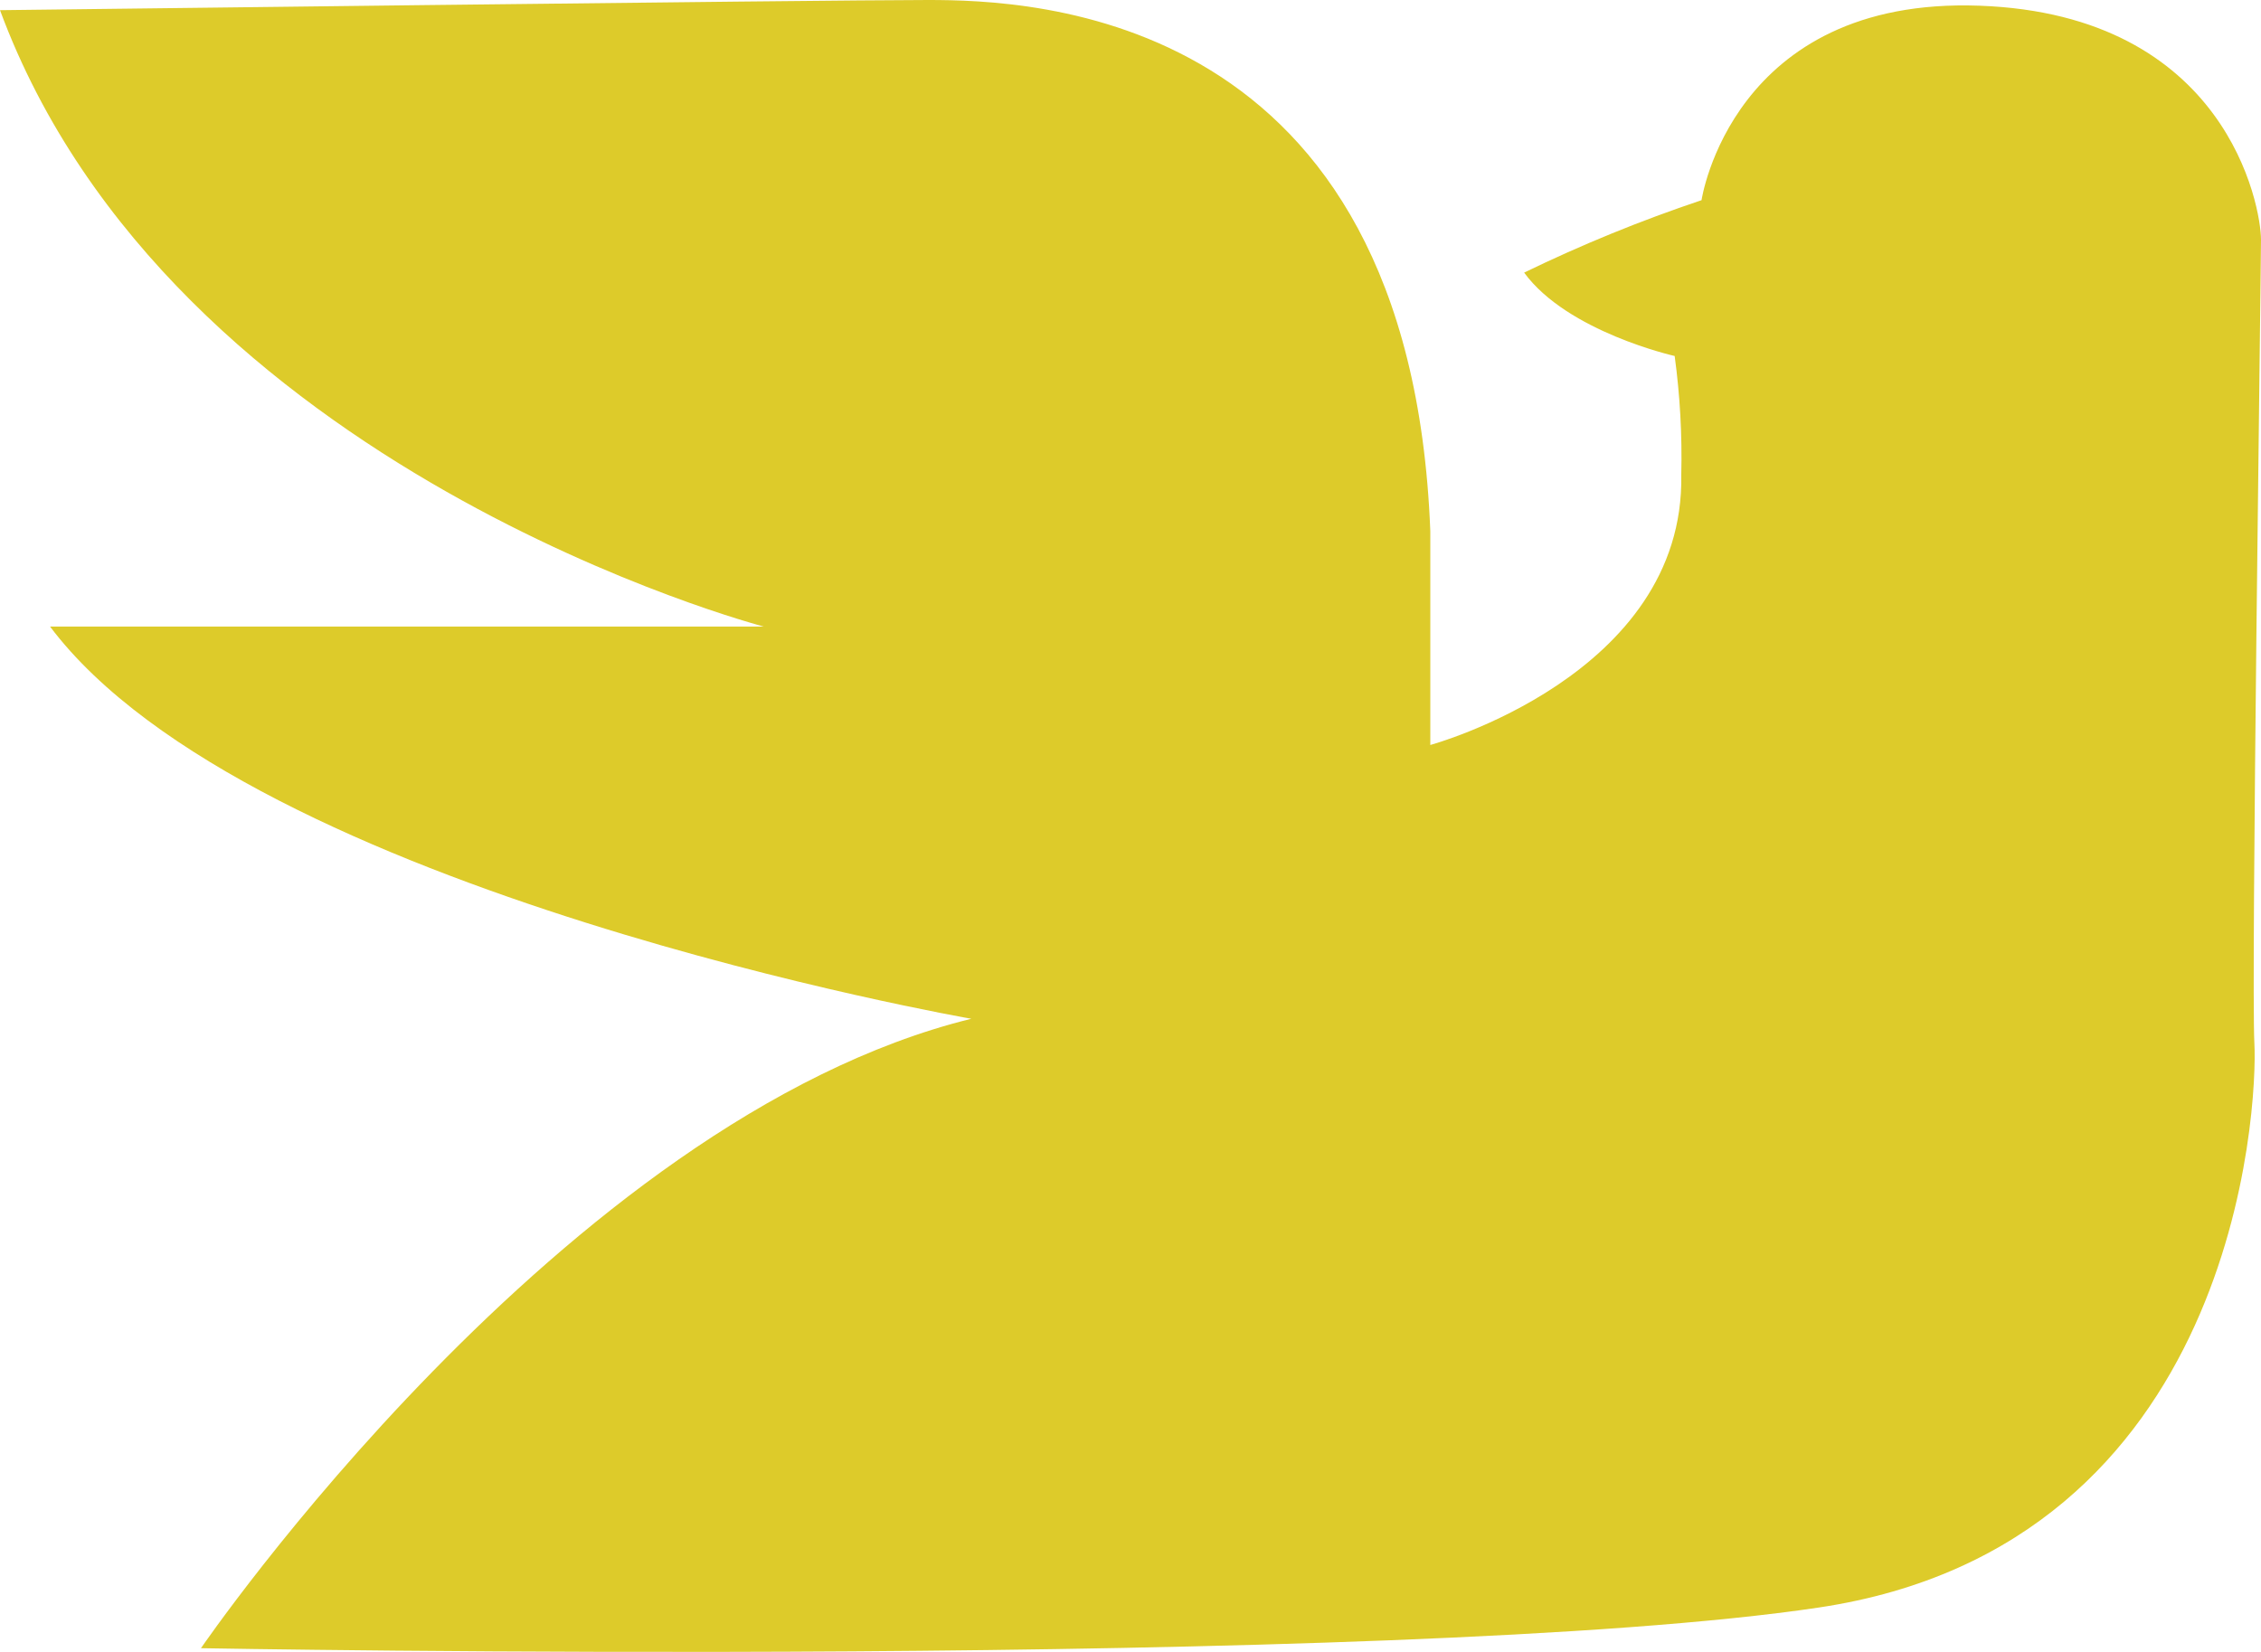 <?xml version="1.0" encoding="UTF-8"?> <svg xmlns="http://www.w3.org/2000/svg" width="52" height="38" viewBox="0 0 52 38" fill="none"><path d="M35.053 6.271C36.375 5.629 37.738 5.072 39.133 4.605C39.133 4.605 39.827 -0.075 45.524 0.131C51.22 0.337 52 4.754 52 5.513C52 6.271 51.772 22.574 51.848 24.006C51.924 25.438 51.458 35.537 41.834 36.978C32.21 38.419 4.622 37.914 4.622 37.914C4.622 37.914 12.943 25.747 22.339 23.435C22.339 23.435 5.773 20.553 1.151 14.413H17.565C17.565 14.413 3.928 10.847 0 0.234C0 0.234 18.953 0 21.34 0C23.727 0 32.429 0.234 32.895 12.214V17.137C32.895 17.137 38.753 15.546 38.667 10.922C38.689 10.009 38.638 9.095 38.515 8.189C38.515 8.189 36.052 7.637 35.053 6.271Z" fill="#DDCB2A"></path></svg> 